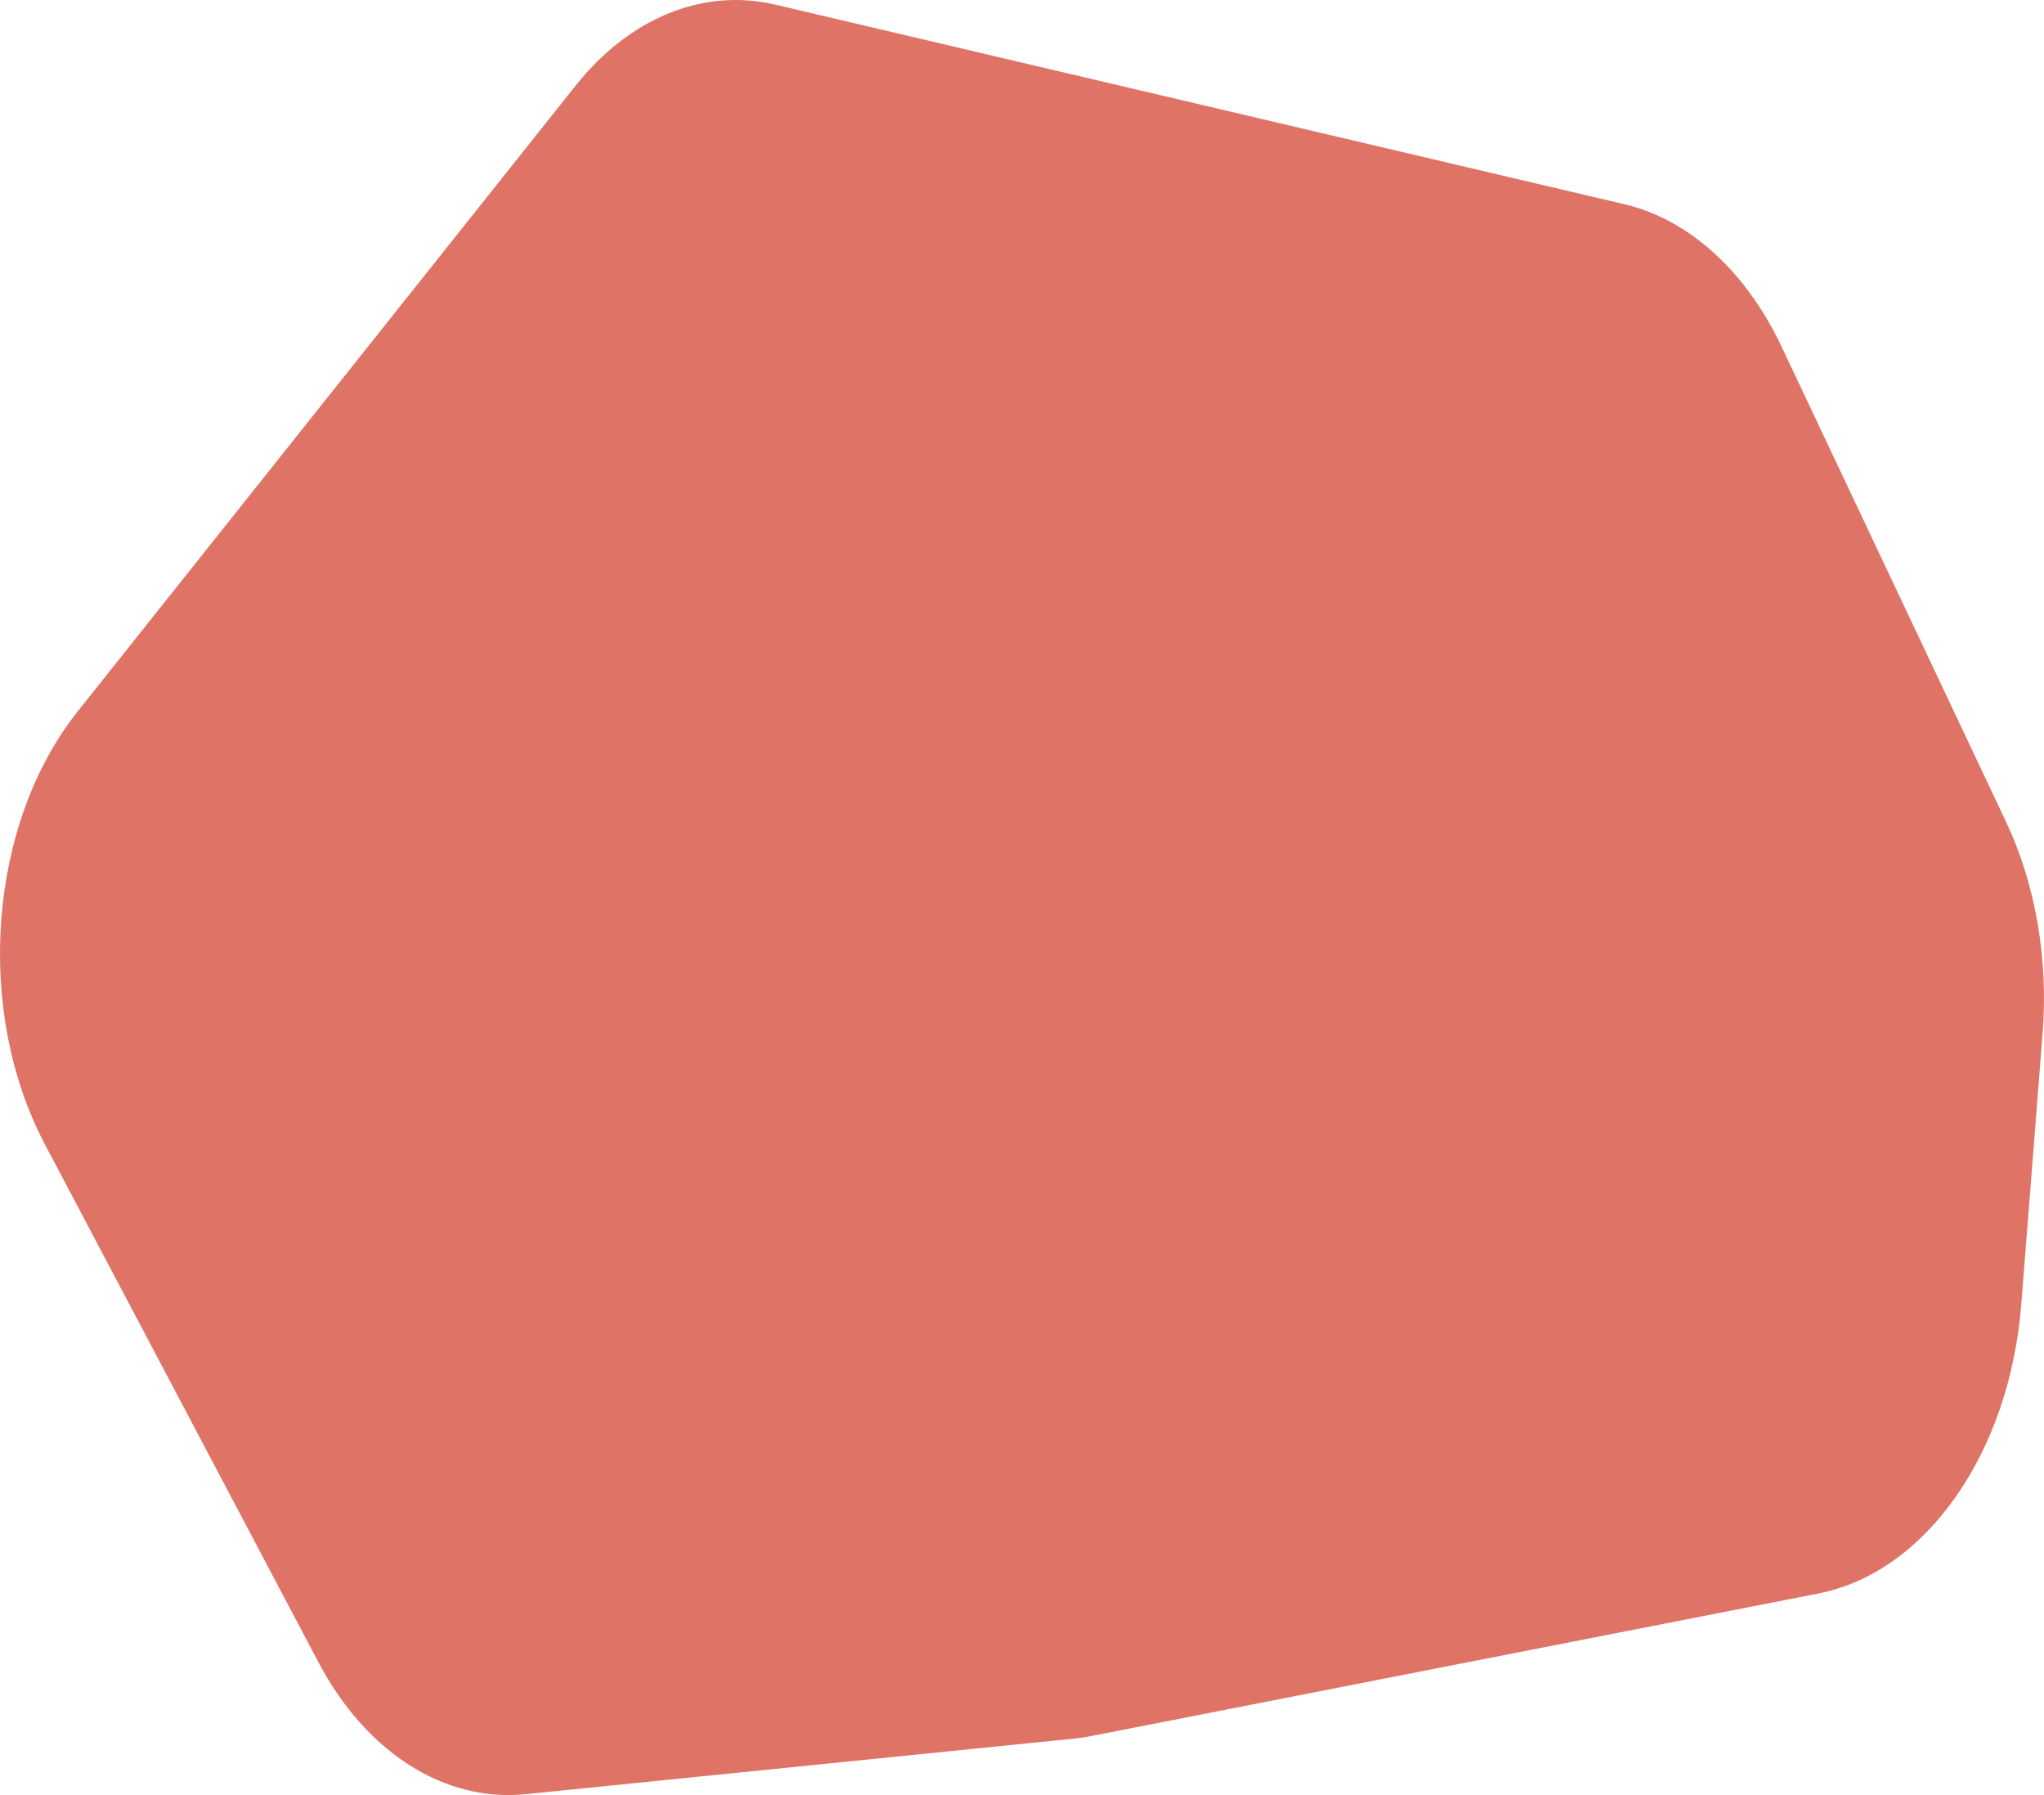 <svg xmlns="http://www.w3.org/2000/svg" width="476.794" height="418.637" viewBox="0 0 476.794 418.637"><path id="Path_24328" data-name="Path 24328" d="M17.966,165.792,134.146,19.818C146.76,3.995,163.923-2.964,180.653.965l198.1,46.554c15.053,3.548,28.3,15.561,36.639,33.154l52.346,110.79c6.928,14.62,9.951,32.143,8.56,49.538l-4.967,63.1c-2.743,34.709-22.267,62.511-47.335,67.421L254,404.84c-1.239.223-2.479.419-3.718.533l-127.9,12.954c-18.905,1.891-37.13-9.725-48.274-30.784L10.346,266.829C-6.181,235.556-2.892,192,17.966,165.792" transform="translate(0.161 0.111)" fill="#de7366"></path></svg>